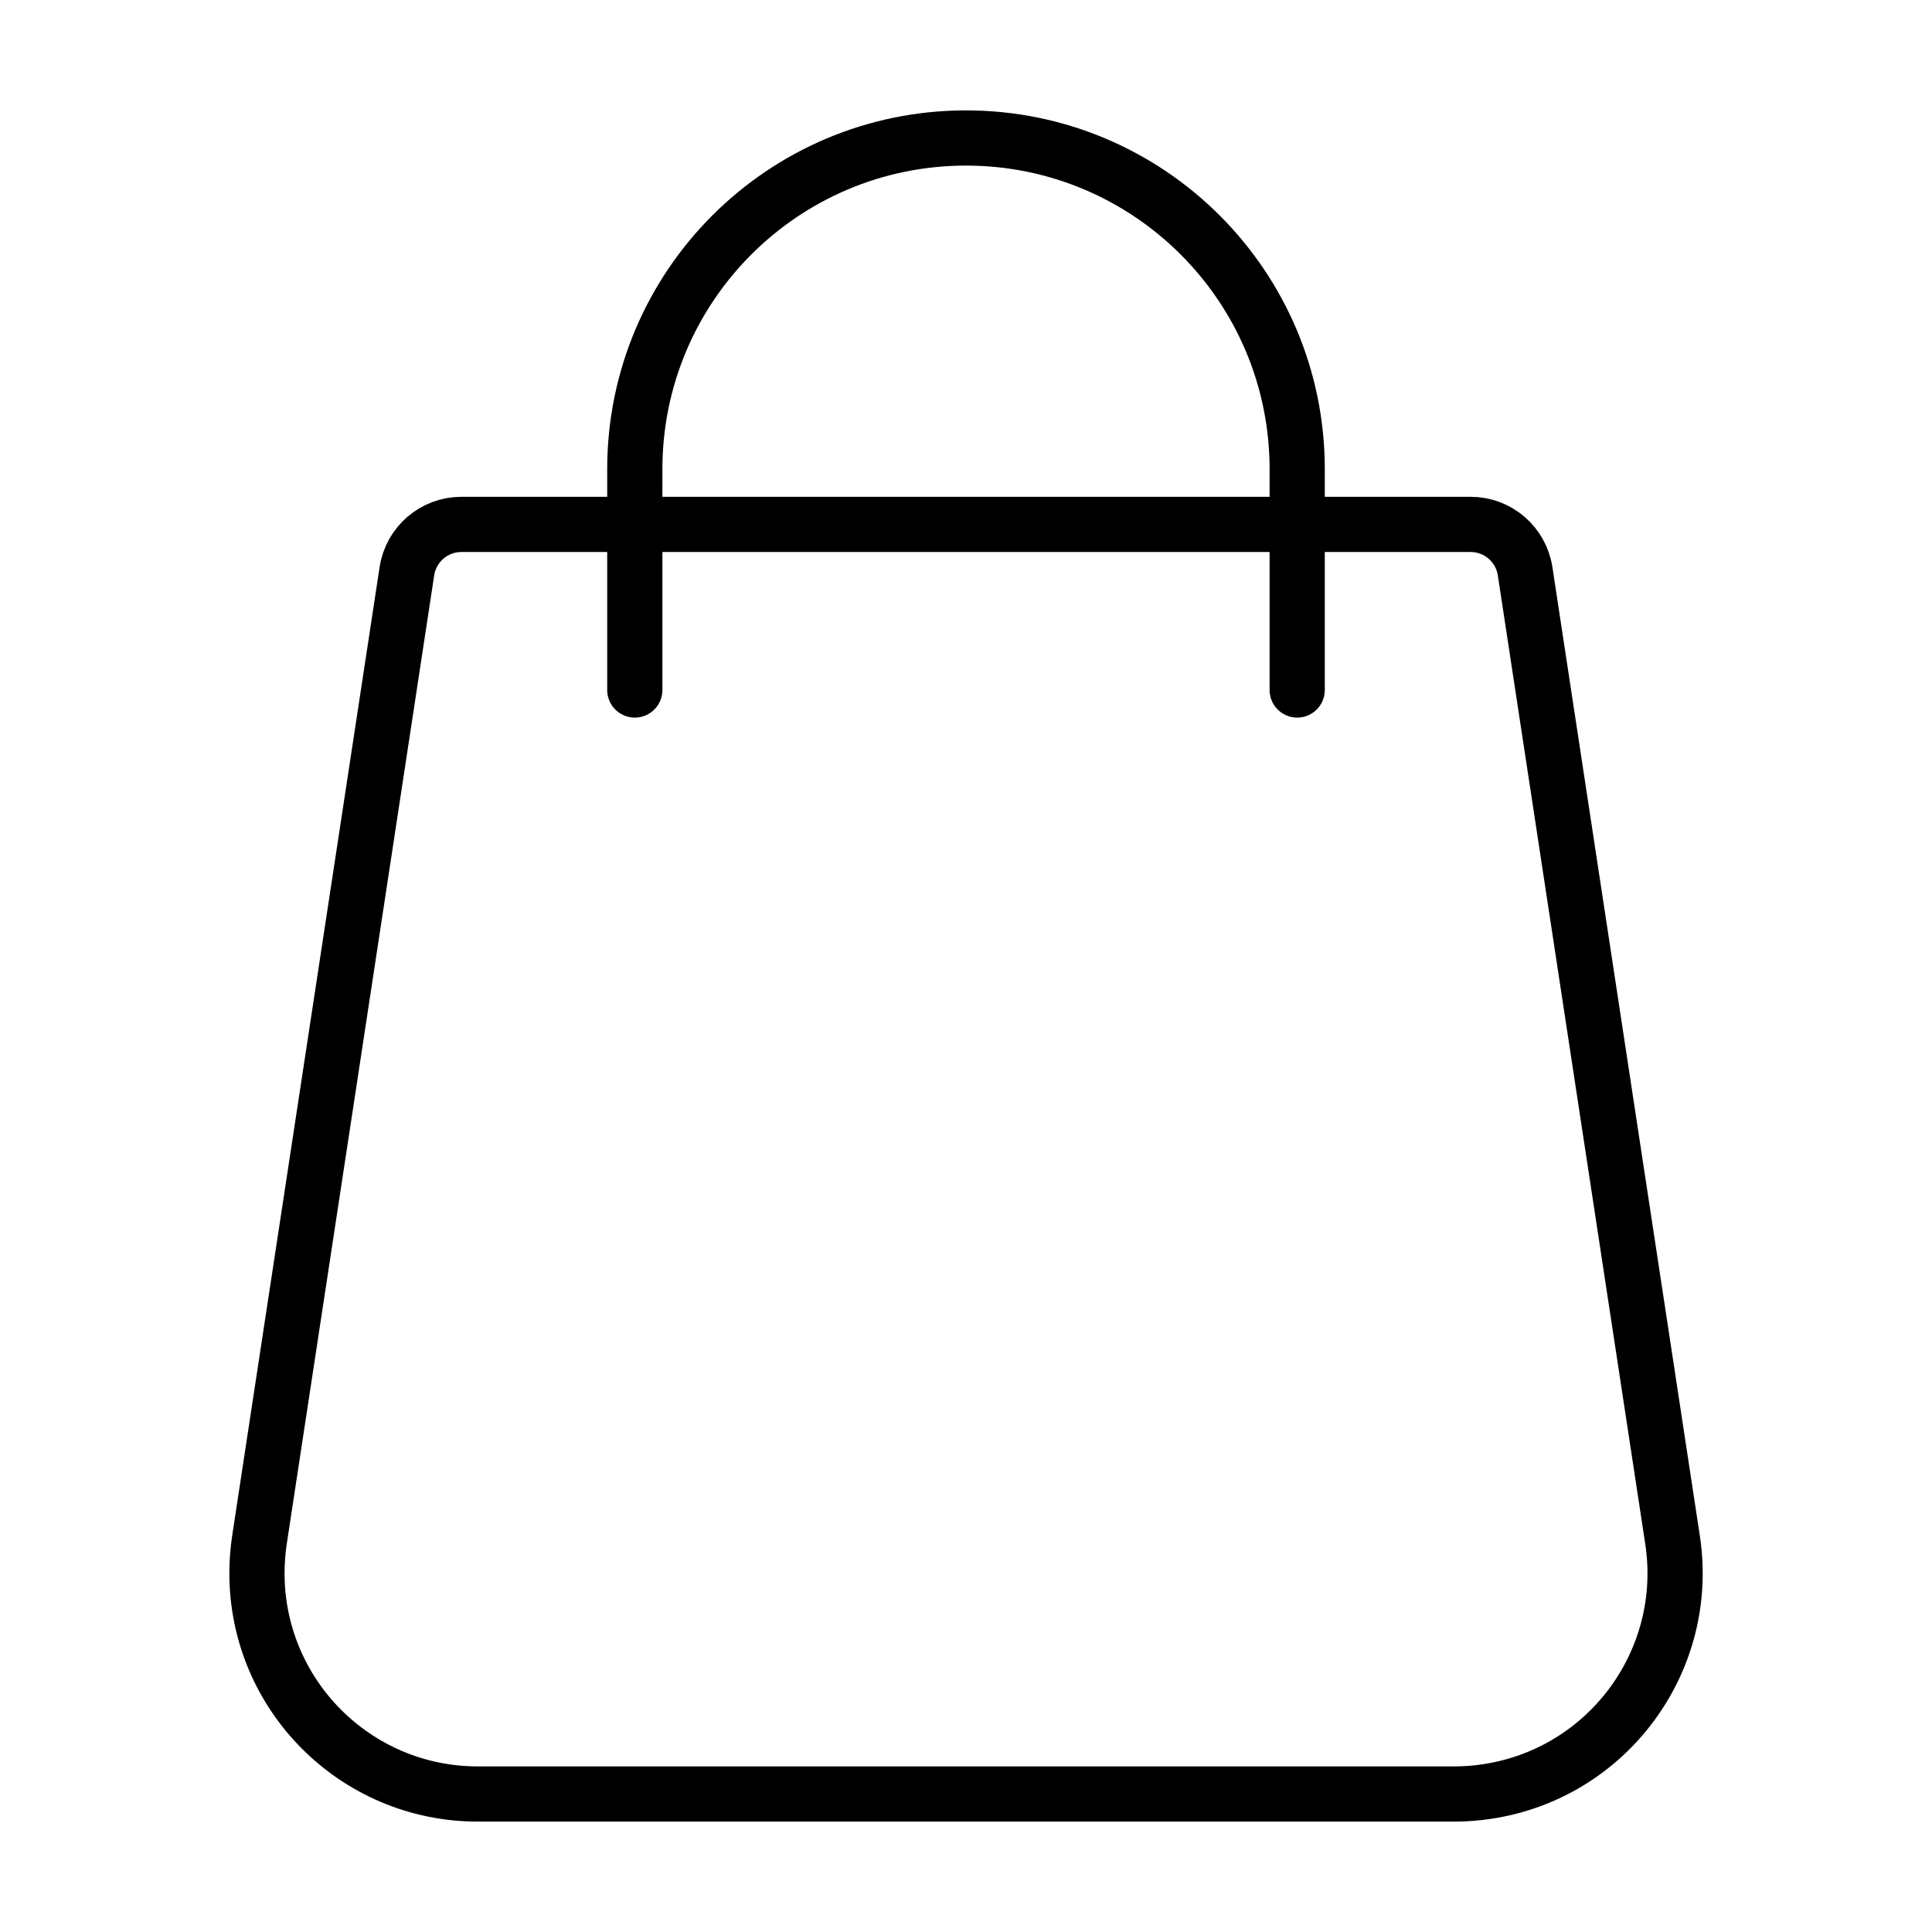 <?xml version="1.0" encoding="UTF-8"?>
<svg width="35px" height="35px" viewBox="0 0 35 35" version="1.1" xmlns="http://www.w3.org/2000/svg" xmlns:xlink="http://www.w3.org/1999/xlink">
    <!-- Generator: Sketch 63.1 (92452) - https://sketch.com -->
    <title>Elements/icons/servizi/ico_shopping</title>
    <desc>Created with Sketch.</desc>
    <g id="Elements/icons/servizi/ico_shopping" stroke="none" stroke-width="1" fill="none" fill-rule="evenodd">
        <path d="M8.359,9.5 L26.641,9.5 C27.135,9.5 27.555,9.861 27.629,10.35 L30.3,27.898 C30.632,30.082 29.131,32.122 26.947,32.454 C26.748,32.485 26.547,32.5 26.345,32.5 L8.655,32.5 C6.446,32.5 4.655,30.709 4.655,28.5 C4.655,28.299 4.67,28.097 4.7,27.898 L7.371,10.35 C7.445,9.861 7.865,9.5 8.359,9.5 Z" id="Rectangle" stroke="#000000"></path>
        <path d="M23.5,12.5 L23.5,8.5 C23.5,5.186 20.814,2.5 17.5,2.5 C14.186,2.5 11.5,5.186 11.5,8.5 L11.5,12.5 L11.5,12.5" id="Path" stroke="#000000" stroke-linecap="round"></path>
    </g>
</svg>